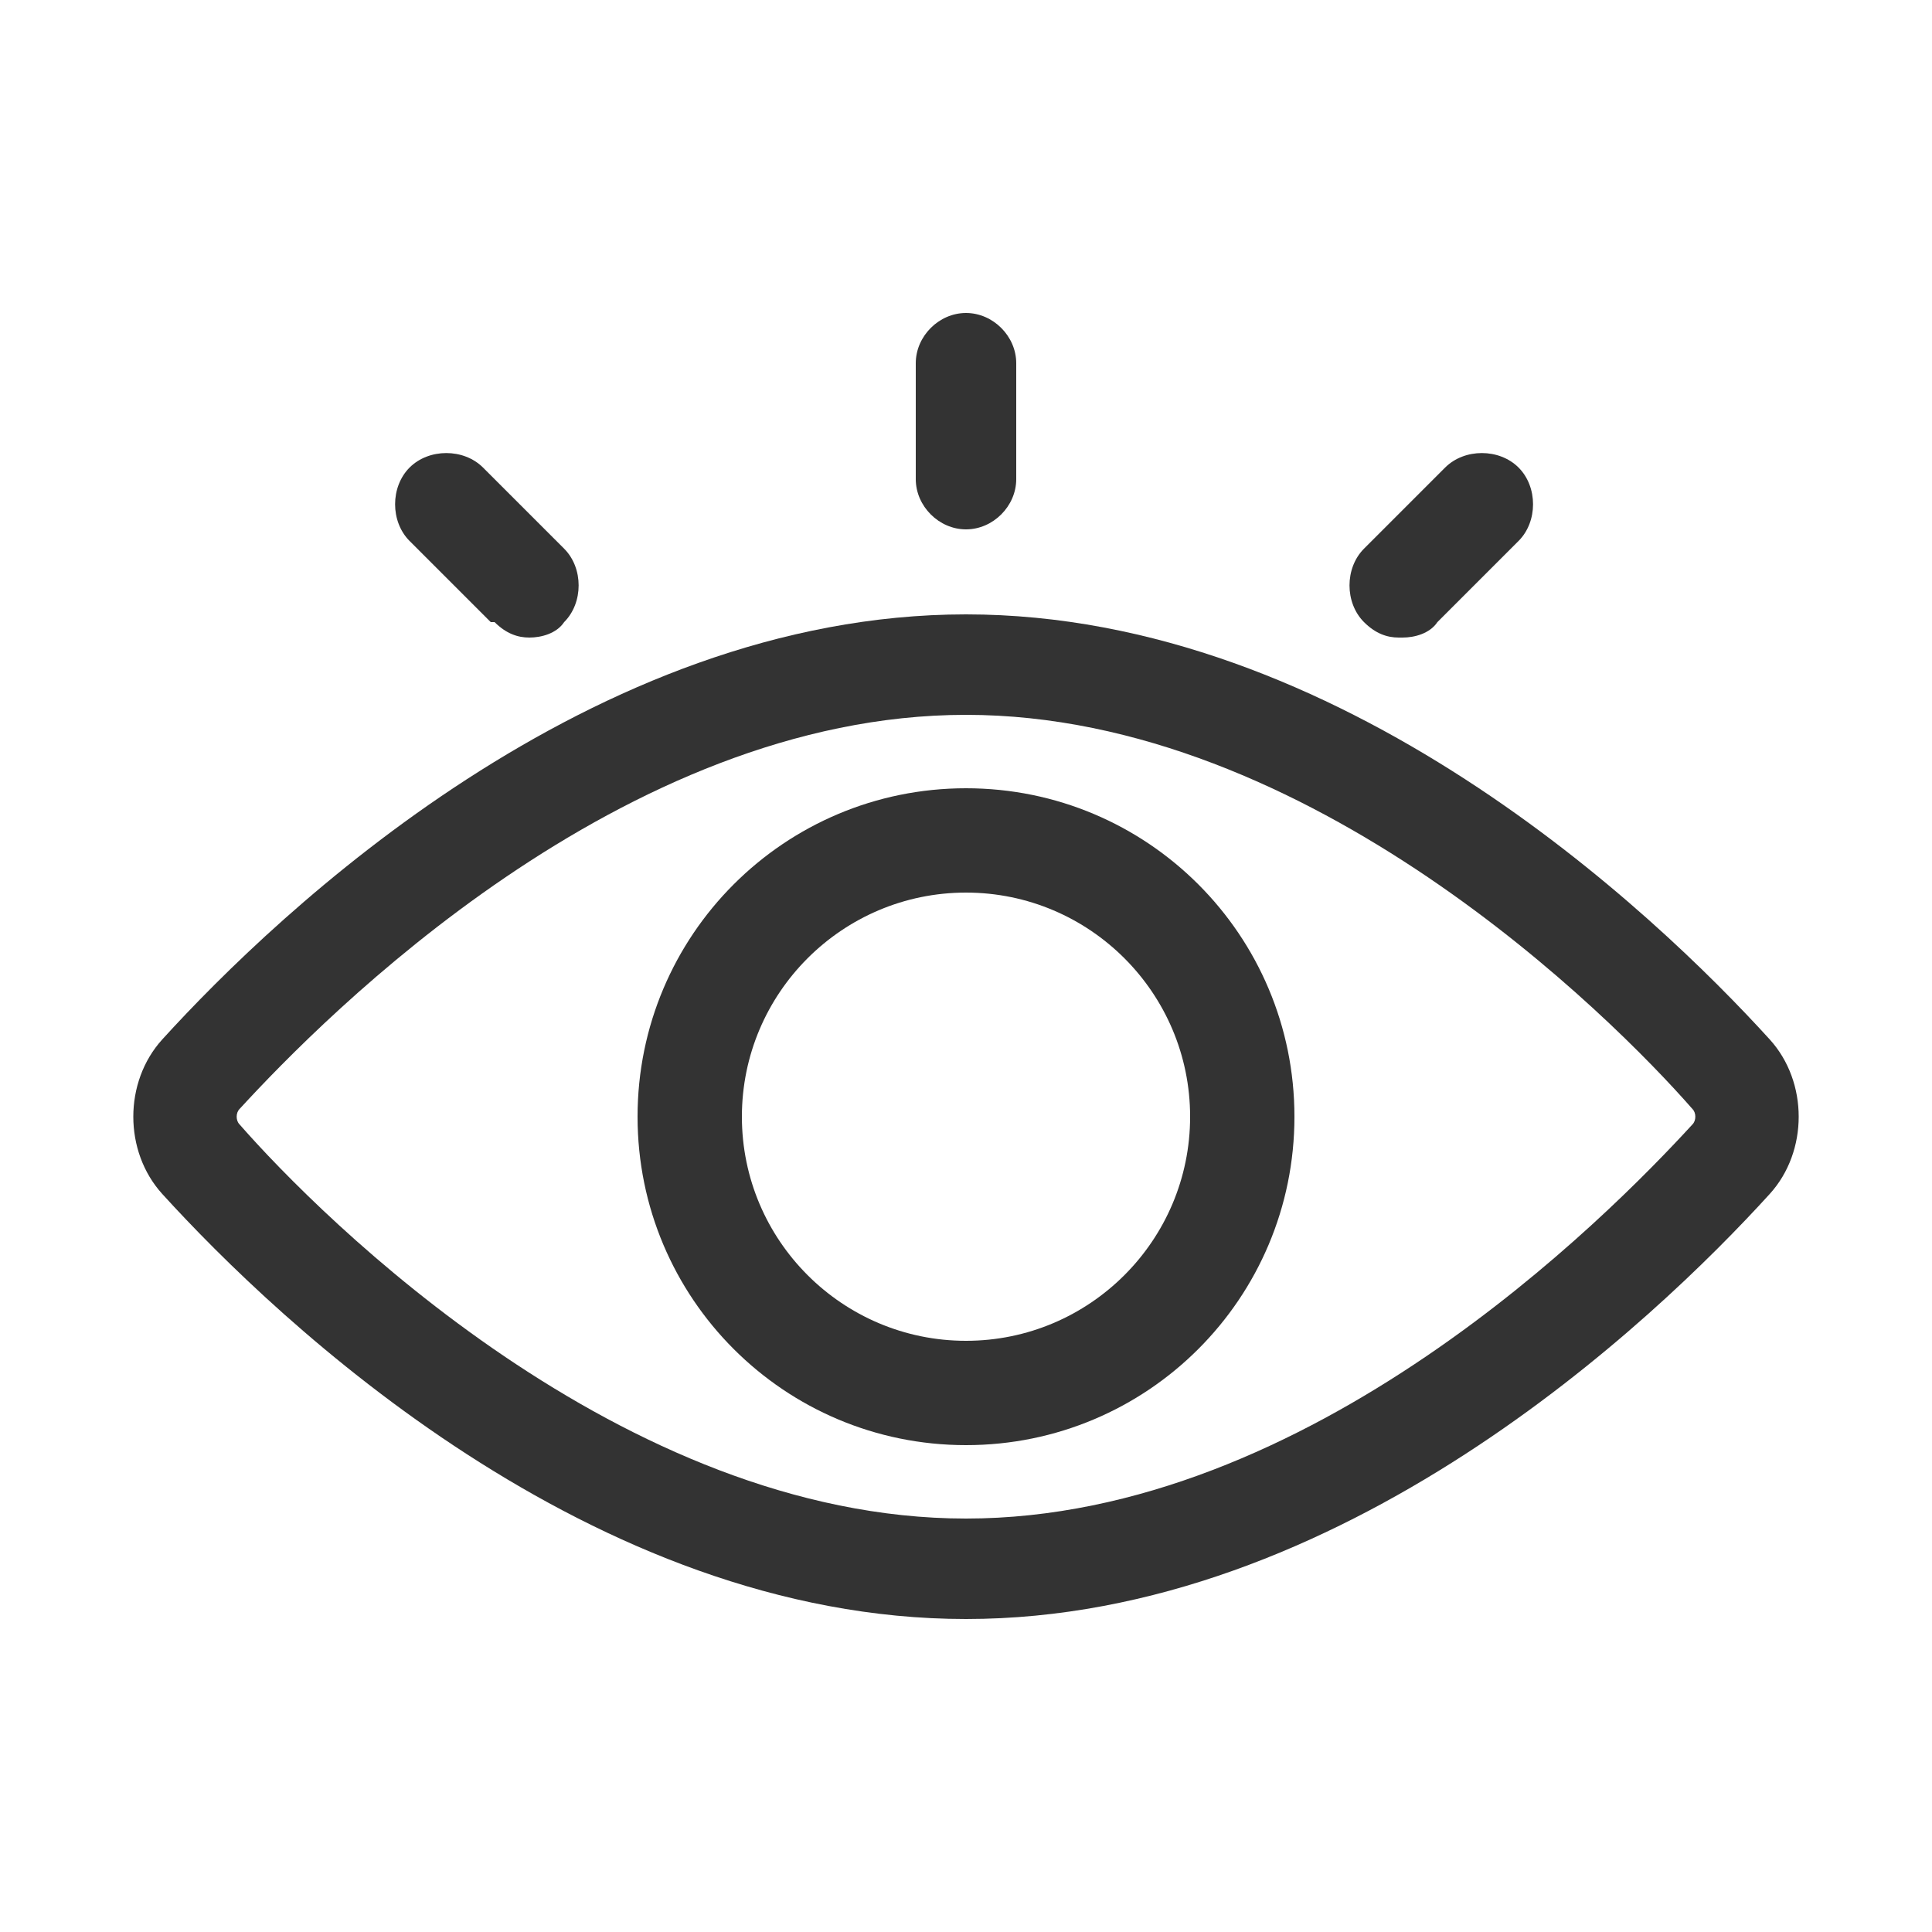 <?xml version="1.0" encoding="UTF-8"?>
<svg id="Layer_1" xmlns="http://www.w3.org/2000/svg" version="1.1" viewBox="0 0 50 50">
  <!-- Generator: Adobe Illustrator 30.0.0, SVG Export Plug-In . SVG Version: 2.1.1 Build 123)  -->
  <defs>
    <style>
      .st0 {
        fill: #333;
      }
    </style>
  </defs>
  <path class="st0" d="M25,20.4c-4.7,0-8.5,3.8-8.5,8.5s3.8,8.5,8.5,8.5,8.5-3.8,8.5-8.5-3.8-8.5-8.5-8.5ZM25,34.7c-3.2,0-5.8-2.6-5.8-5.8s2.6-5.8,5.8-5.8,5.8,2.6,5.8,5.8-2.6,5.8-5.8,5.8Z"/>
  <path class="st0" d="M25,13.7c.7,0,1.3-.6,1.3-1.3v-3c0-.7-.6-1.3-1.3-1.3s-1.3.6-1.3,1.3v3c0,.7.6,1.3,1.3,1.3Z"/>
  <path class="st0" d="M12.8,16.1c.3.3.6.4.9.4s.7-.1.9-.4c.5-.5.5-1.4,0-1.9l-2.1-2.1c-.5-.5-1.4-.5-1.9,0-.5.5-.5,1.4,0,1.9l2.1,2.1Z"/>
  <path class="st0" d="M36.3,16.5c.3,0,.7-.1.9-.4l2.1-2.1c.5-.5.5-1.4,0-1.9-.5-.5-1.4-.5-1.9,0l-2.1,2.1c-.5.5-.5,1.4,0,1.9.3.3.6.4.9.4Z"/>
  <path class="st0" d="M45.8,26.9c-3-3.3-11.1-11-20.8-11S7.2,23.6,4.2,26.9c-1,1.1-1,2.9,0,4,3,3.3,11.1,11,20.8,11s17.8-7.7,20.8-11c1-1.1,1-2.9,0-4ZM43.8,29.1c-2.2,2.4-9.9,10.2-18.8,10.2s-16.7-7.8-18.8-10.2c-.1-.1-.1-.3,0-.4,2.2-2.4,9.9-10.2,18.8-10.2s16.7,7.8,18.8,10.2c.1.1.1.3,0,.4Z"/>
</svg>